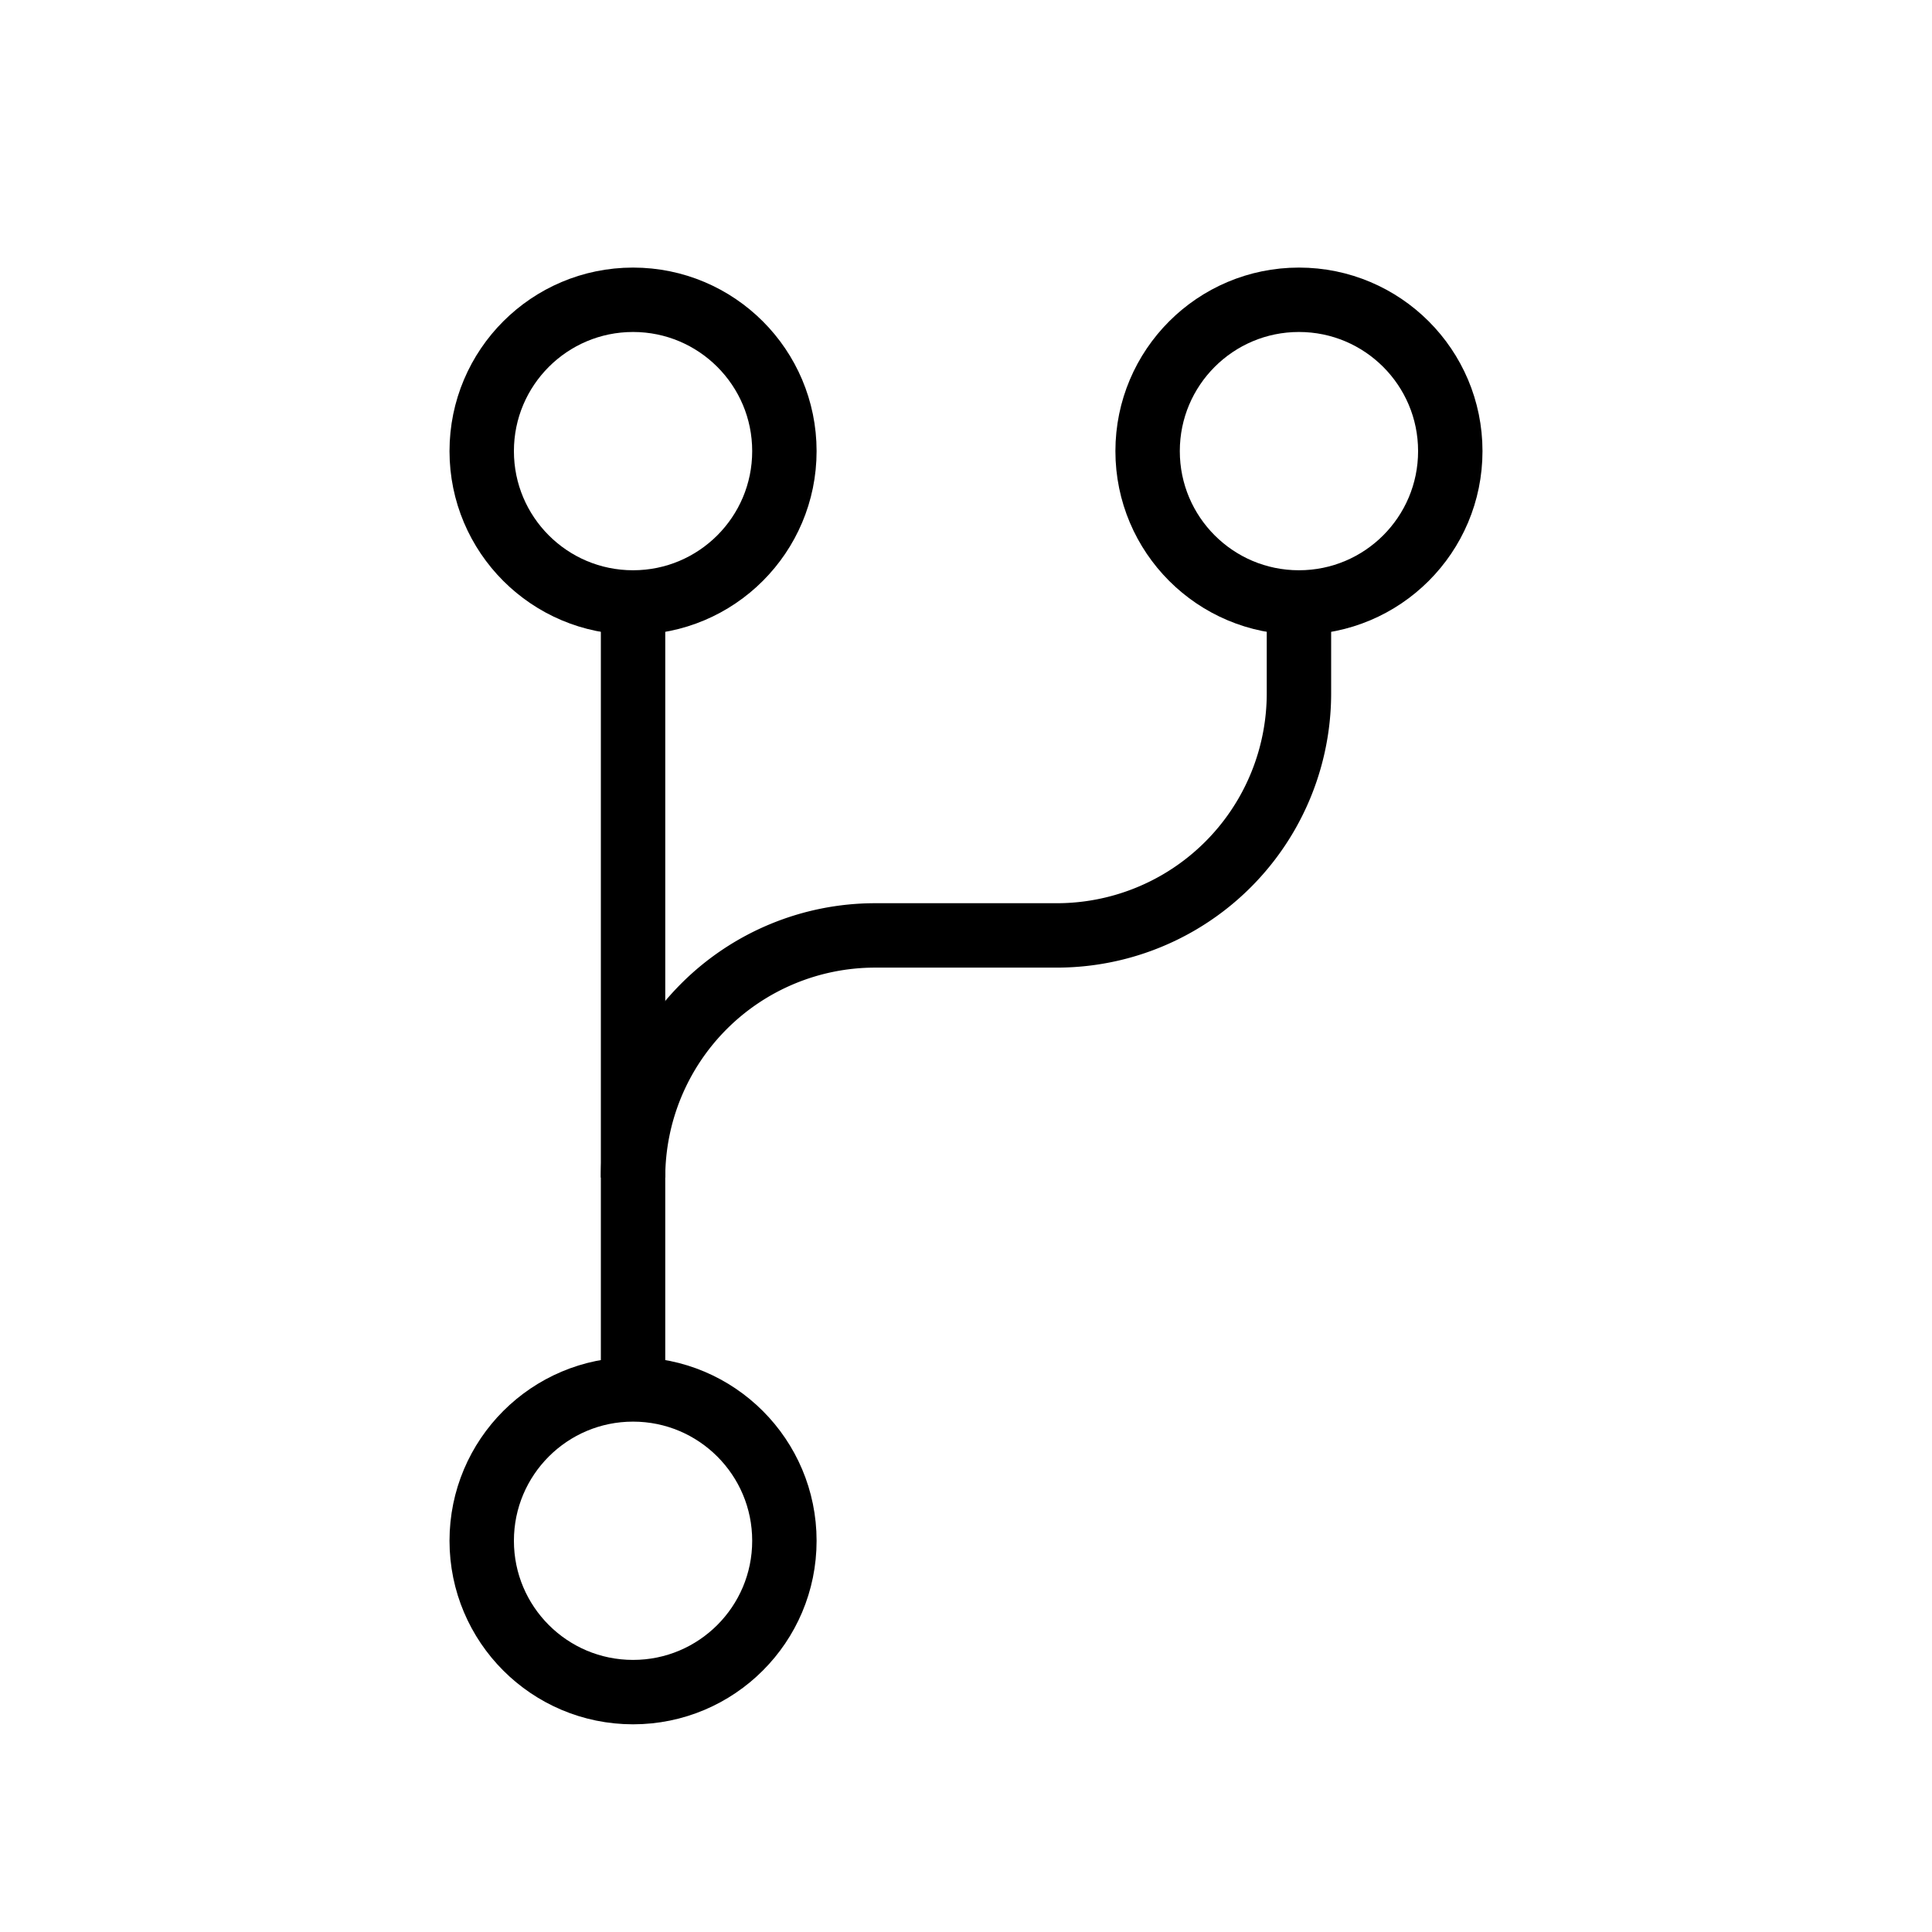 <svg id="Layer_1" data-name="Layer 1" xmlns="http://www.w3.org/2000/svg" viewBox="0 0 60 60"><defs><style>.cls-1{fill:none;stroke:#000;stroke-miterlimit:10;stroke-width:2px;}</style></defs><g id="Flow_-_Branch" data-name="Flow - Branch"><line class="cls-1" x1="19.66" y1="18.71" x2="19.66" y2="36.57"/><circle class="cls-1" cx="19.66" cy="14.01" r="4.7"/><circle class="cls-1" cx="40.34" cy="14.01" r="4.7"/><circle class="cls-1" cx="19.66" cy="47.85" r="4.7"/><path class="cls-1" d="M40.34,18.71v2.82a7.52,7.52,0,0,1-7.52,7.52H27.18a7.52,7.52,0,0,0-7.52,7.52v6.58"/></g></svg>